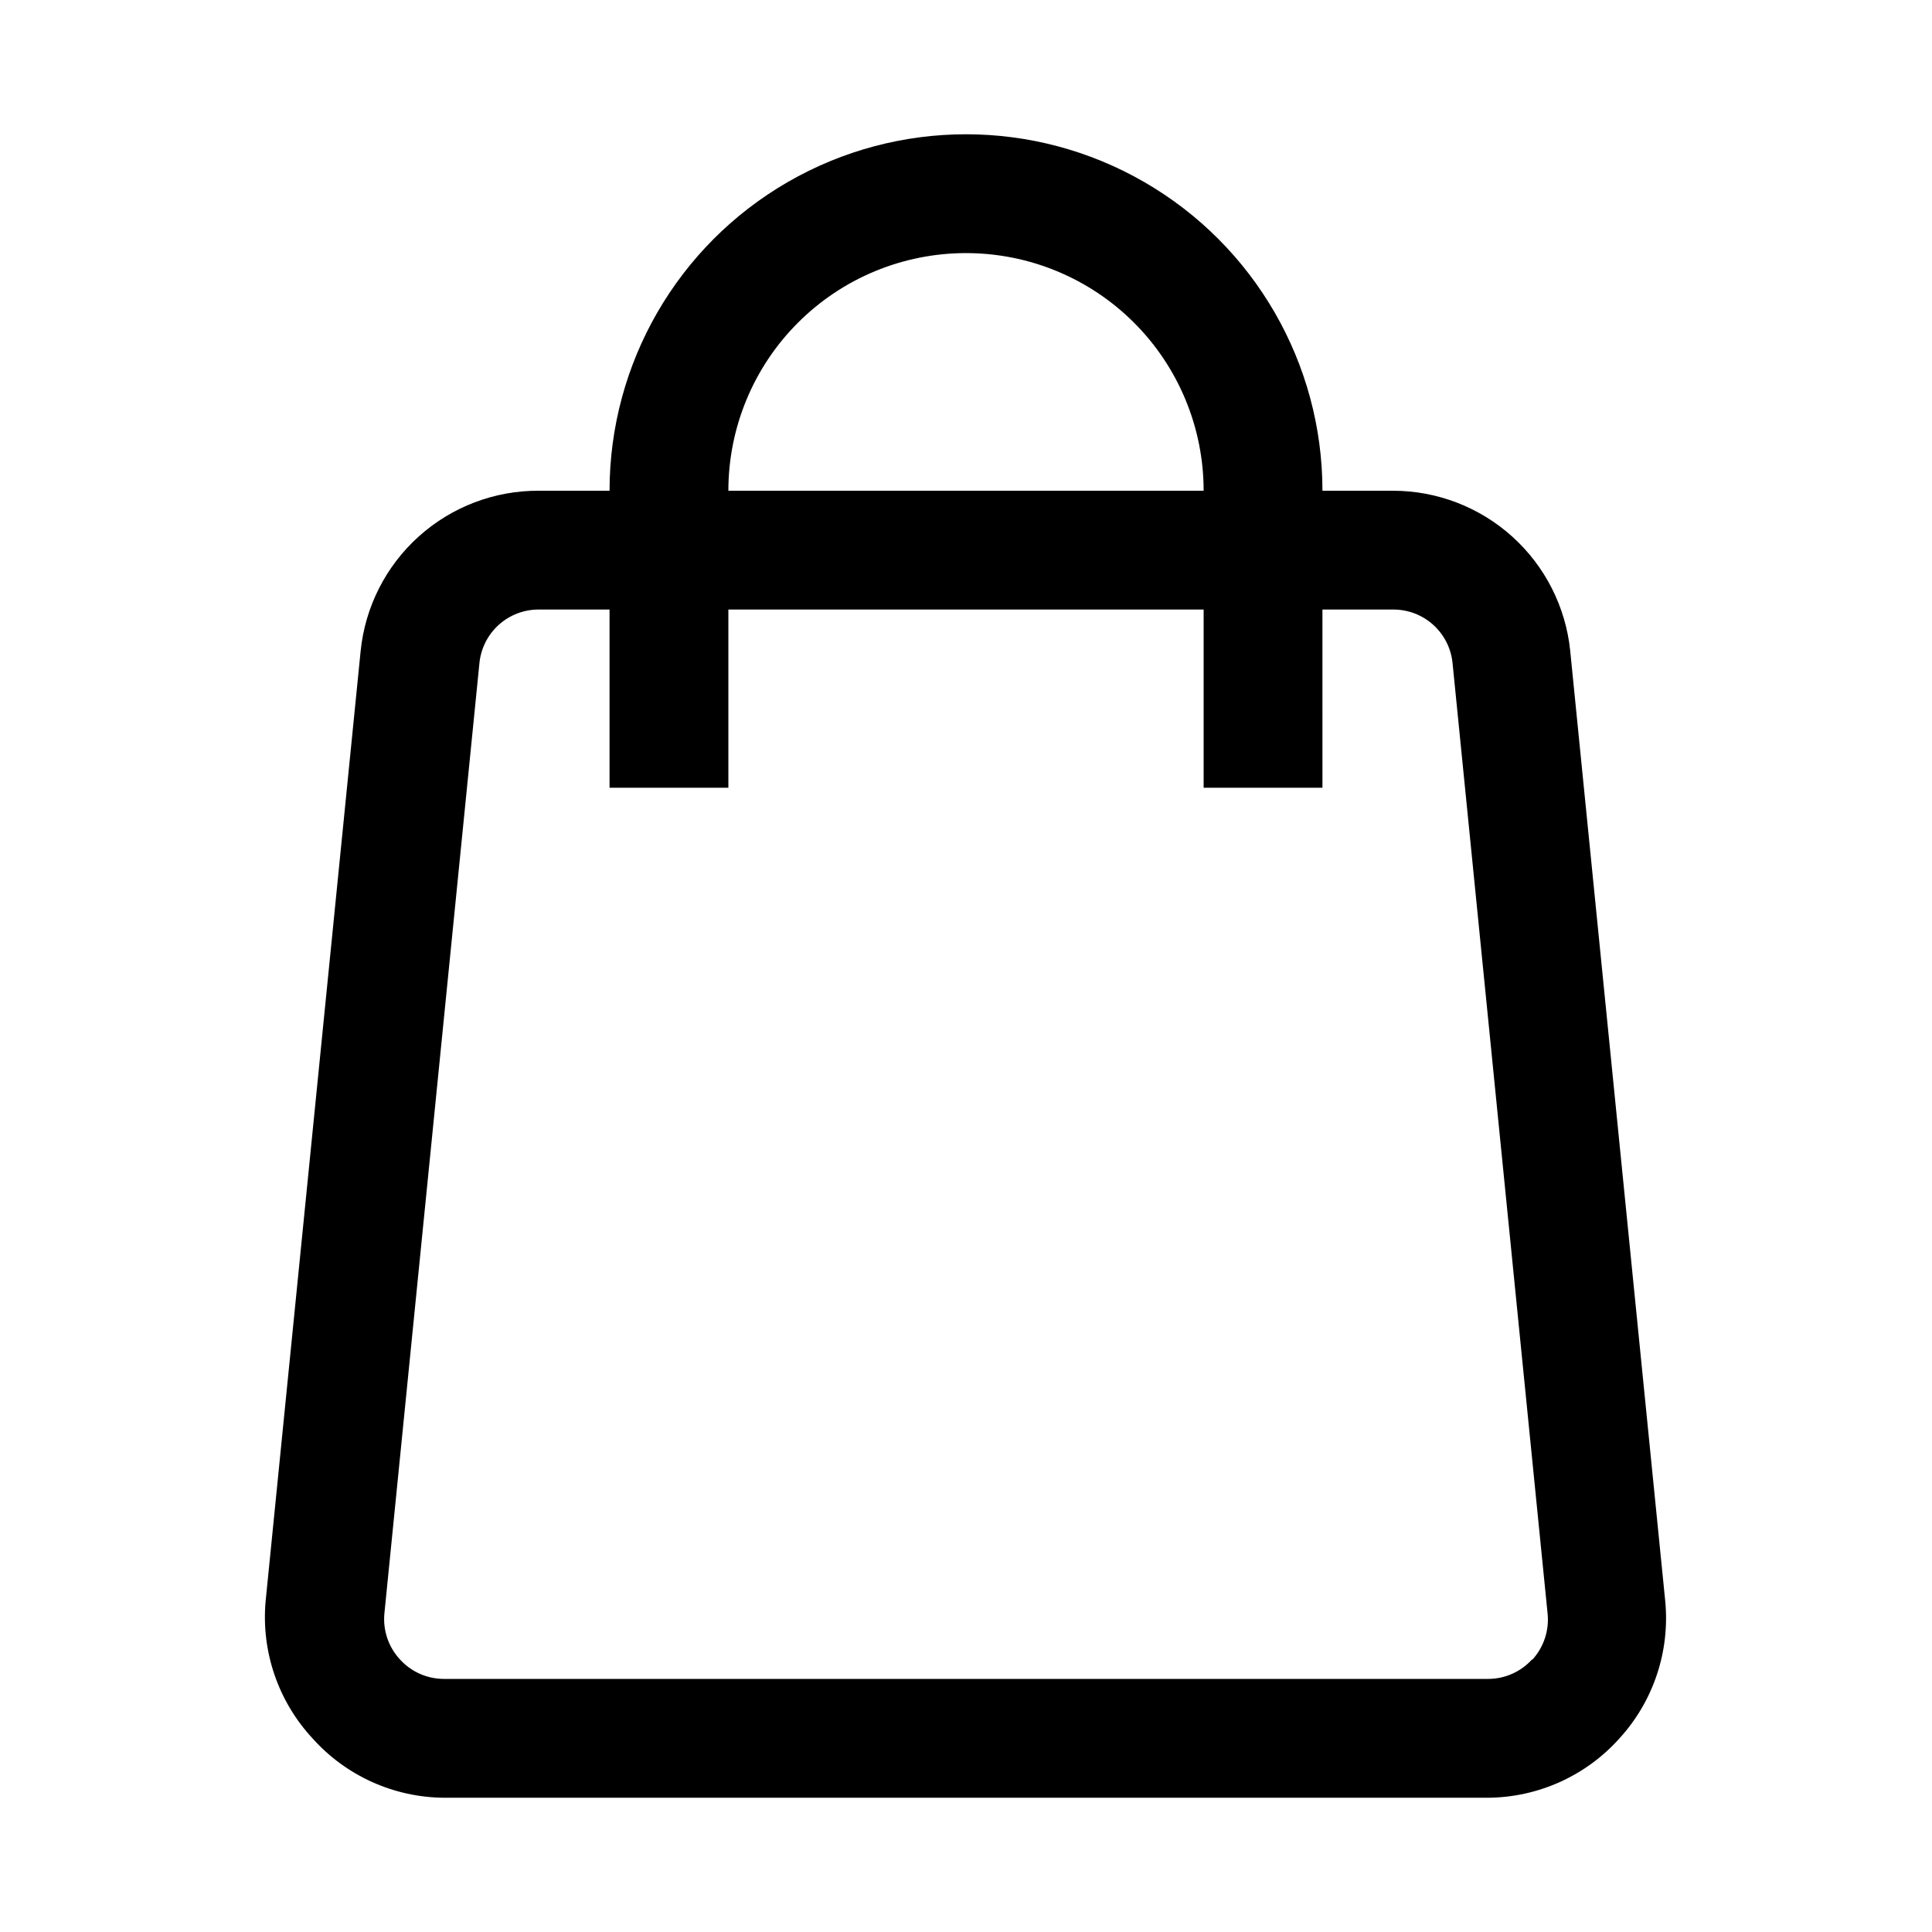 <?xml version="1.0" encoding="UTF-8"?>
<!-- Uploaded to: ICON Repo, www.iconrepo.com, Generator: ICON Repo Mixer Tools -->
<svg fill="#000000" width="800px" height="800px" version="1.1" viewBox="144 144 512 512" xmlns="http://www.w3.org/2000/svg">
 <path d="m513.2 274.05h-18.738c0-33.75-18.004-64.934-47.23-81.809-29.227-16.875-65.238-16.875-94.465 0s-47.23 48.059-47.23 81.809h-18.738c-11.746-0.059-23.098 4.262-31.832 12.125-8.734 7.859-14.223 18.691-15.398 30.383l-25.191 251.91c-1.152 13.285 3.367 26.438 12.438 36.211 8.902 9.953 21.602 15.672 34.953 15.742h276.62c13.297-0.113 25.926-5.832 34.793-15.742 9-9.863 13.402-23.078 12.121-36.371l-25.191-251.91 0.004 0.004c-1.207-11.609-6.668-22.359-15.332-30.18-8.664-7.82-19.914-12.156-31.586-12.172zm-113.2-62.977c16.699 0 32.719 6.633 44.531 18.445 11.809 11.809 18.445 27.828 18.445 44.531h-125.95c0-16.703 6.633-32.723 18.445-44.531 11.809-11.812 27.828-18.445 44.531-18.445zm150.04 372.66c-2.977 3.301-7.207 5.188-11.648 5.195h-276.78c-4.445-0.008-8.676-1.895-11.652-5.195-3.019-3.277-4.508-7.684-4.094-12.121l25.191-251.91c0.391-3.894 2.223-7.508 5.133-10.129 2.91-2.617 6.695-4.059 10.609-4.039h18.738v47.23h31.488v-47.23h125.95v47.23h31.488l-0.004-47.23h18.738c3.914-0.02 7.699 1.422 10.609 4.039 2.91 2.621 4.742 6.234 5.133 10.129l25.191 251.91c0.461 4.492-1.031 8.961-4.094 12.281z"/>
</svg>